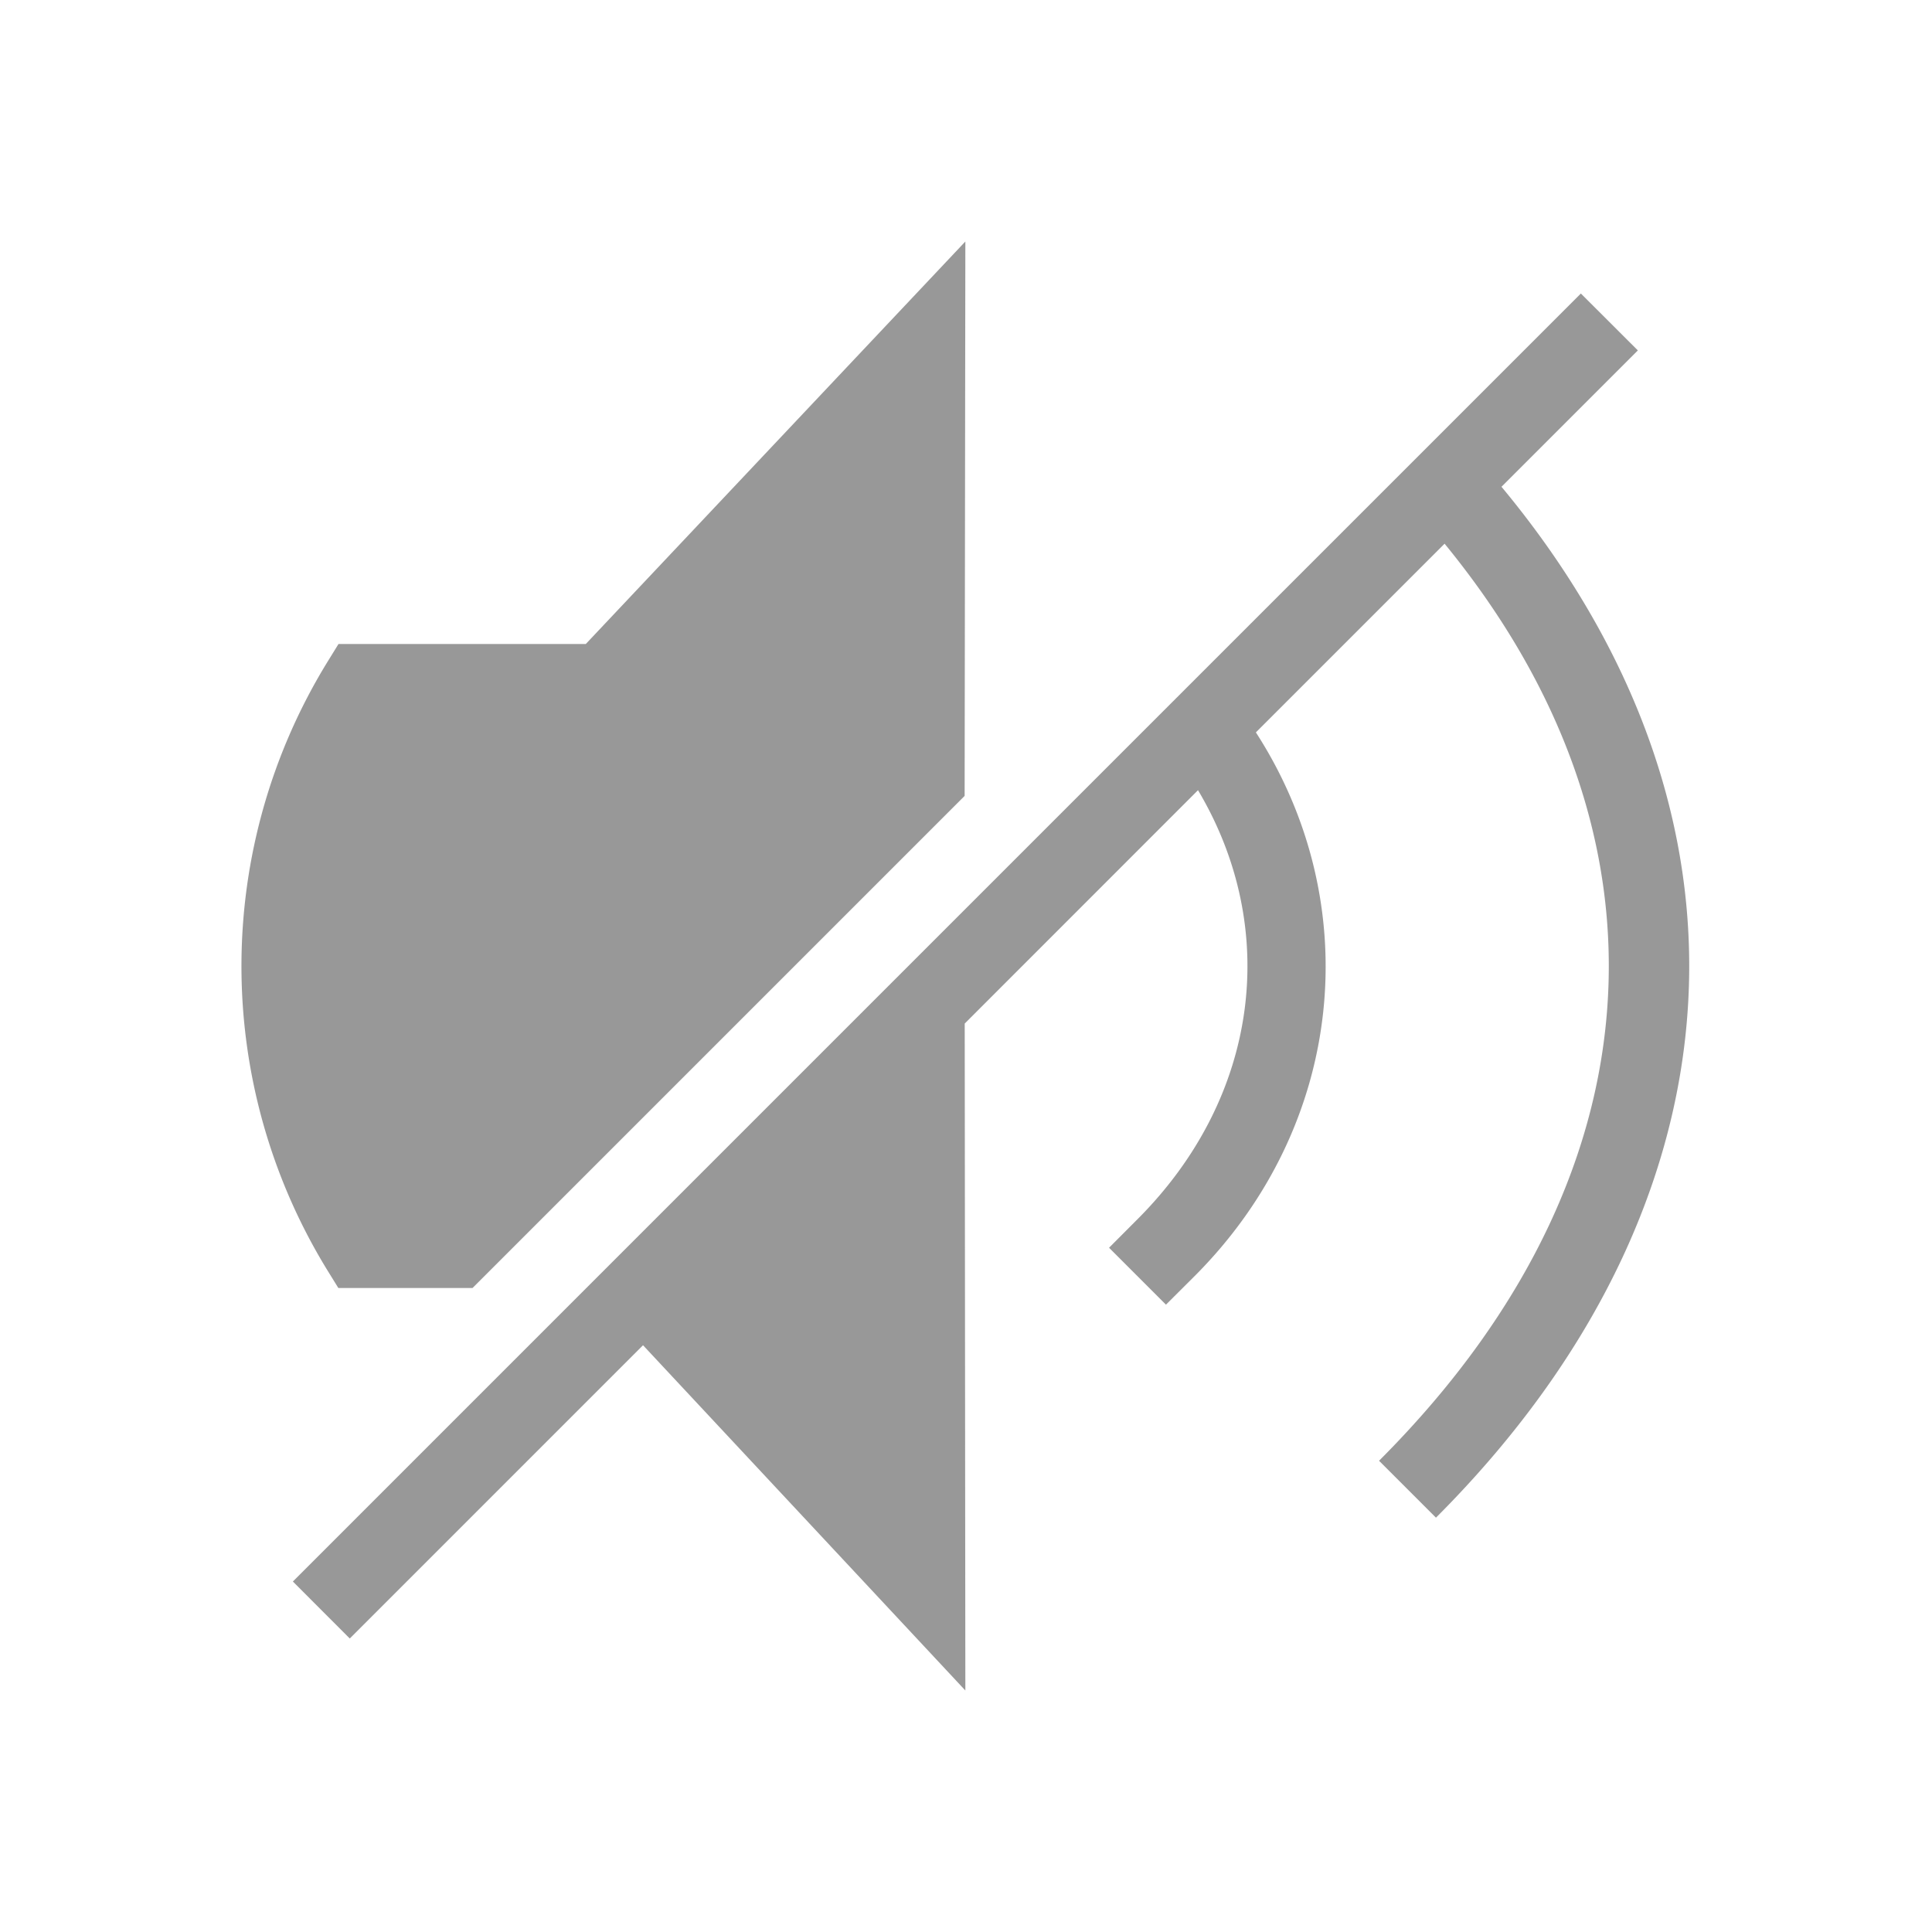 <svg viewBox="0 0 24 24" xmlns="http://www.w3.org/2000/svg"><path d="M11.992 3 7.277 8H4.205l-.147.238a7.22 7.22 0 0 0-.002 7.524l.147.238H5.87l6.113-6.113zm7.646.646-16 16 .707.708 3.643-3.643L11.992 21l-.008-8.285 2.898-2.899c1.02 1.712.77 3.808-.752 5.33l-.353.354.707.707.354-.353c1.88-1.88 2.132-4.637.763-6.756l2.344-2.344c1.373 1.676 2.04 3.467 2.04 5.246 0 2.102-.928 4.22-2.854 6.146l.707.707c2.073-2.073 3.146-4.455 3.146-6.853 0-2.059-.795-4.103-2.332-5.953l1.694-1.694z" color="#000" fill="#333" opacity=".5" style="-inkscape-stroke:none"/></svg>
